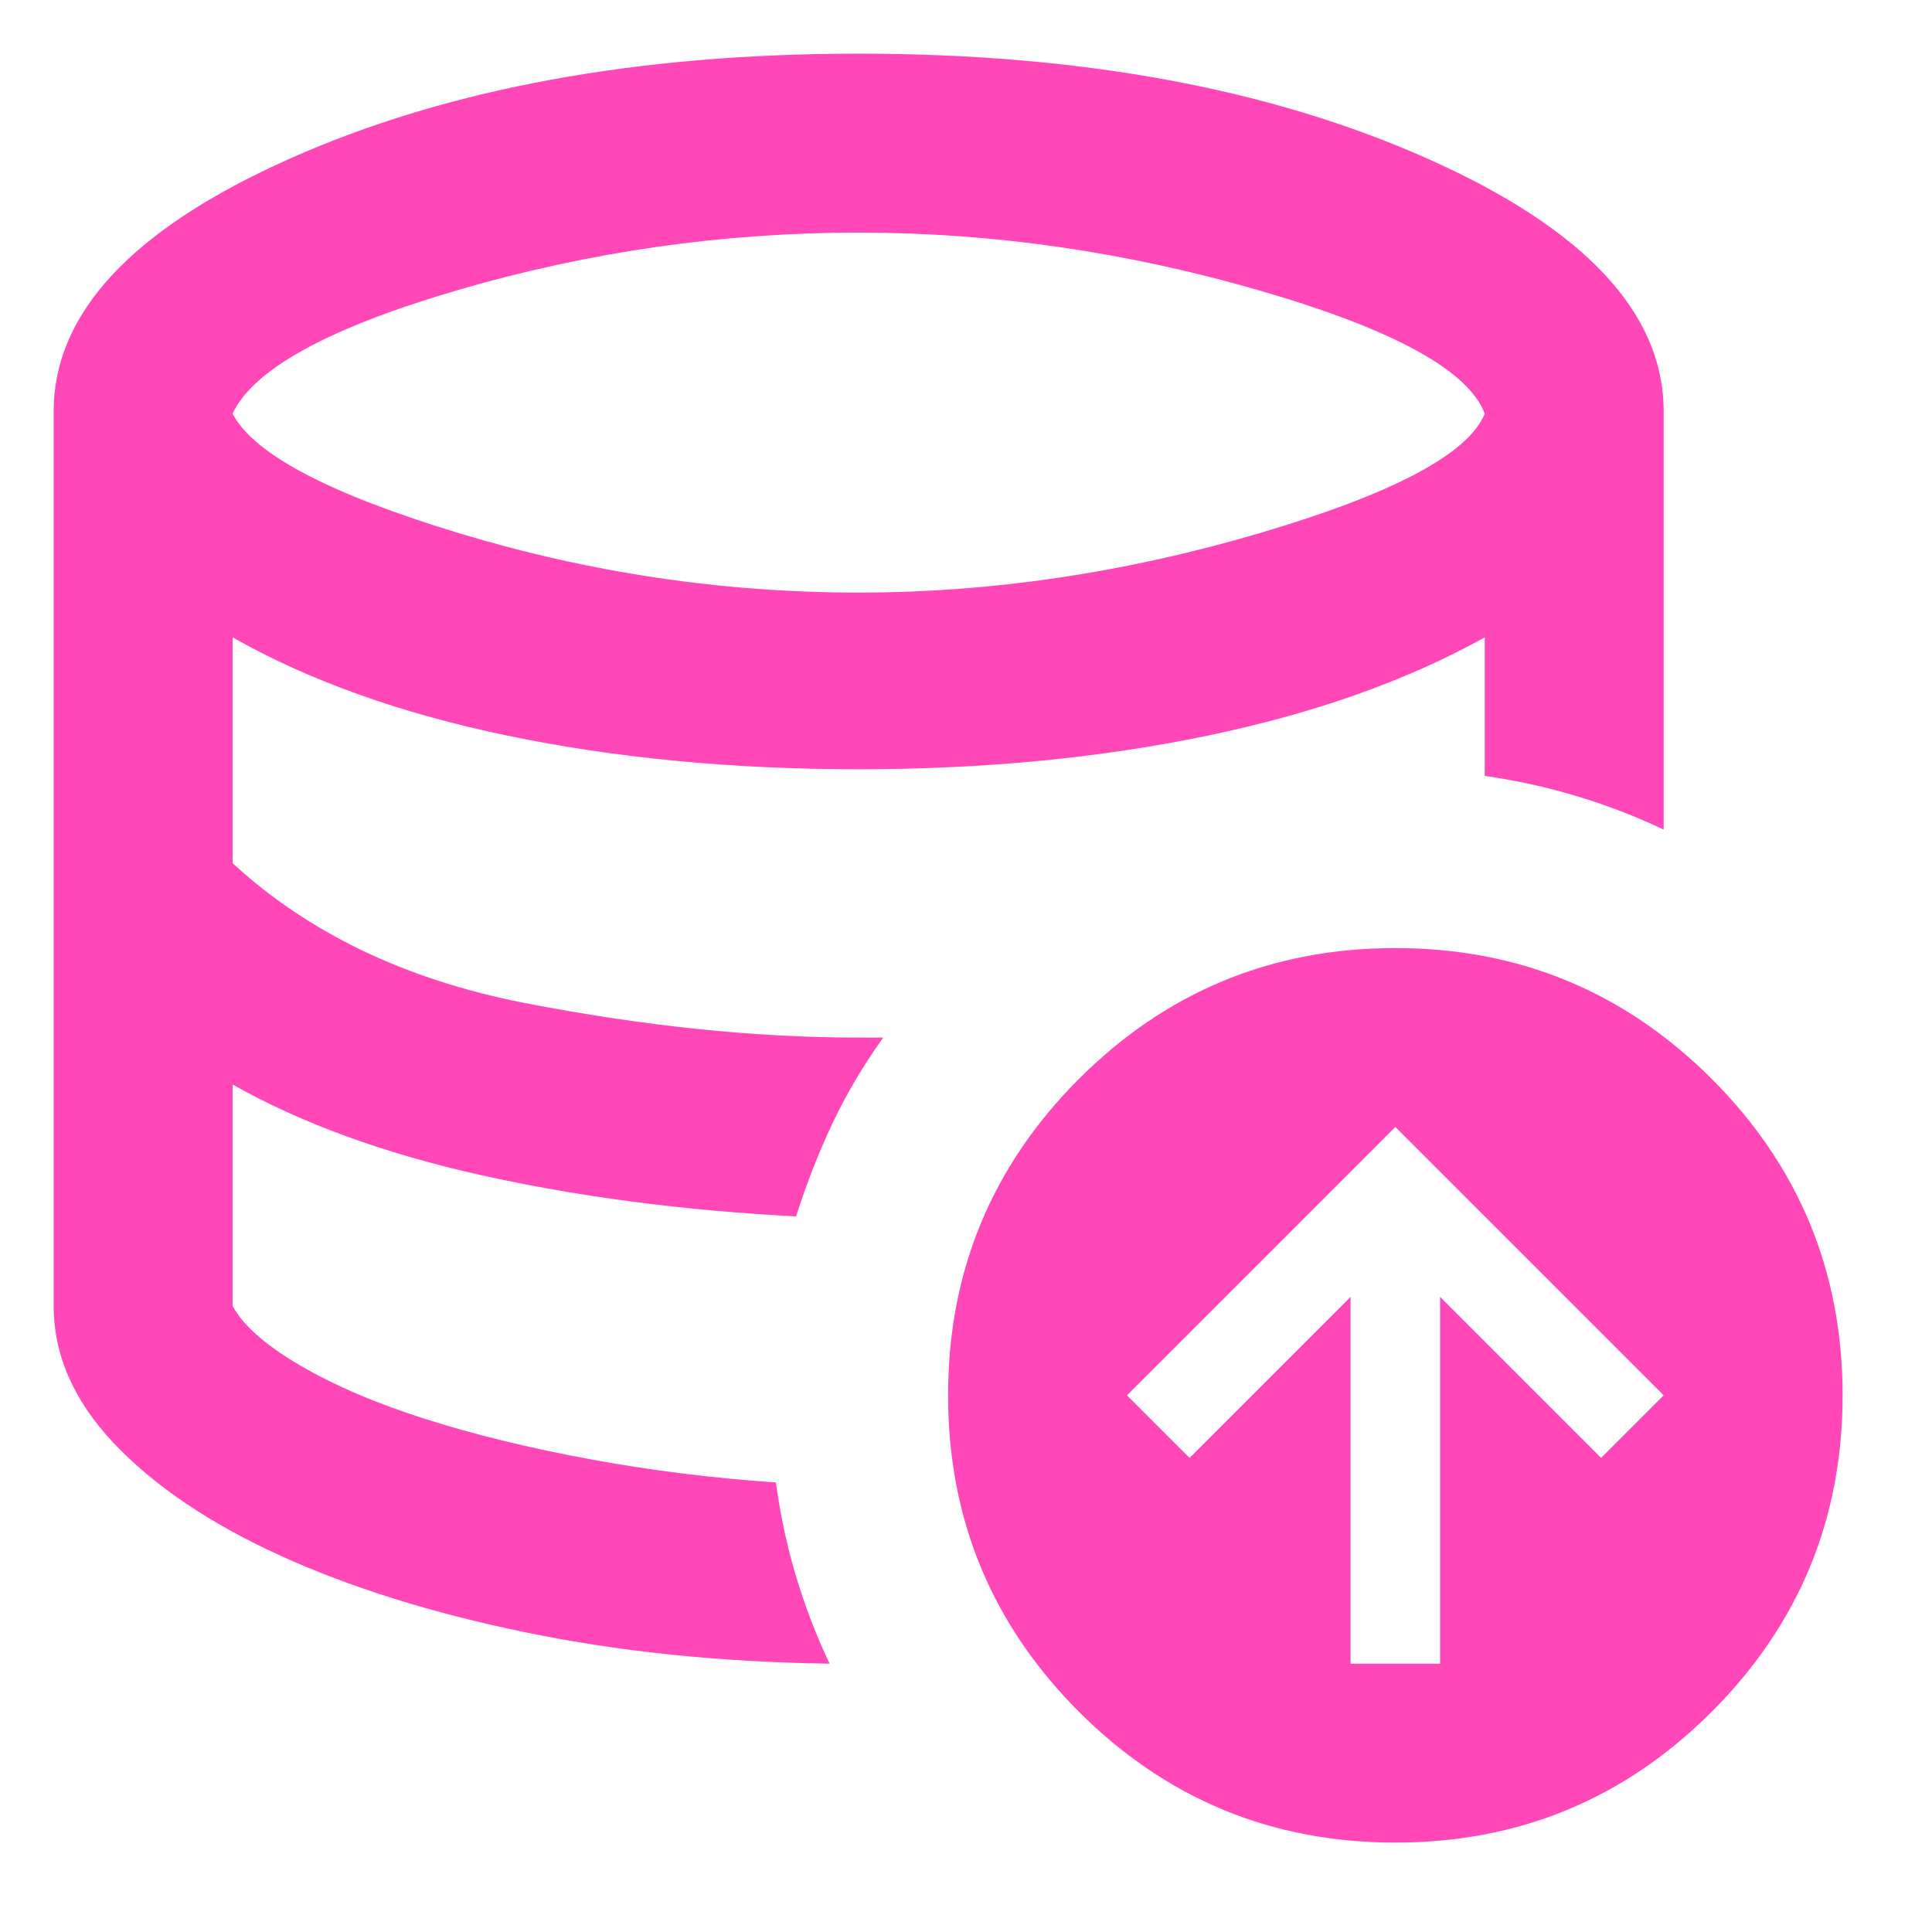 <?xml version="1.0" encoding="UTF-8"?>
<svg xmlns="http://www.w3.org/2000/svg" width="18" height="18" viewBox="0 0 18 18" fill="none">
  <path d="M8 5.521C9.236 5.521 10.479 5.337 11.729 4.969C12.979 4.601 13.681 4.229 13.833 3.854C13.681 3.451 12.983 3.069 11.74 2.708C10.496 2.347 9.25 2.167 8 2.167C6.736 2.167 5.497 2.344 4.281 2.698C3.066 3.052 2.361 3.438 2.167 3.854C2.361 4.229 3.066 4.601 4.281 4.969C5.497 5.337 6.736 5.521 8 5.521ZM12.583 15.5H13.417V12.083L14.917 13.583L15.5 13L13 10.5L10.5 13L11.083 13.583L12.583 12.083V15.5ZM13 17.167C11.847 17.167 10.865 16.76 10.052 15.948C9.24 15.135 8.833 14.153 8.833 13C8.833 11.847 9.24 10.865 10.052 10.052C10.865 9.24 11.847 8.833 13 8.833C14.153 8.833 15.135 9.24 15.948 10.052C16.76 10.865 17.167 11.847 17.167 13C17.167 14.153 16.76 15.135 15.948 15.948C15.135 16.76 14.153 17.167 13 17.167ZM7.229 13.812C7.271 14.118 7.333 14.41 7.417 14.688C7.5 14.965 7.604 15.236 7.729 15.5C6.715 15.486 5.771 15.389 4.896 15.208C4.021 15.028 3.257 14.788 2.604 14.49C1.951 14.191 1.438 13.844 1.062 13.448C0.688 13.052 0.5 12.625 0.5 12.167V3.833C0.5 2.917 1.233 2.132 2.698 1.479C4.163 0.826 5.931 0.5 8 0.5C10.069 0.5 11.837 0.826 13.302 1.479C14.767 2.132 15.5 2.917 15.5 3.833V7.729C15.236 7.604 14.965 7.5 14.688 7.417C14.41 7.333 14.125 7.271 13.833 7.229V5.938C13.111 6.34 12.25 6.646 11.25 6.854C10.25 7.062 9.167 7.167 8 7.167C6.819 7.167 5.729 7.062 4.729 6.854C3.729 6.646 2.875 6.34 2.167 5.938V8.042C2.875 8.694 3.781 9.128 4.885 9.344C5.99 9.559 7.028 9.667 8 9.667H8.229C8.049 9.917 7.892 10.181 7.76 10.458C7.628 10.736 7.514 11.028 7.417 11.333C6.361 11.278 5.382 11.149 4.479 10.948C3.576 10.746 2.806 10.465 2.167 10.104V12.167C2.264 12.347 2.472 12.531 2.792 12.719C3.111 12.906 3.5 13.073 3.958 13.219C4.417 13.365 4.927 13.49 5.49 13.594C6.052 13.698 6.632 13.771 7.229 13.812Z" fill="#FF47B8"></path>
</svg>
